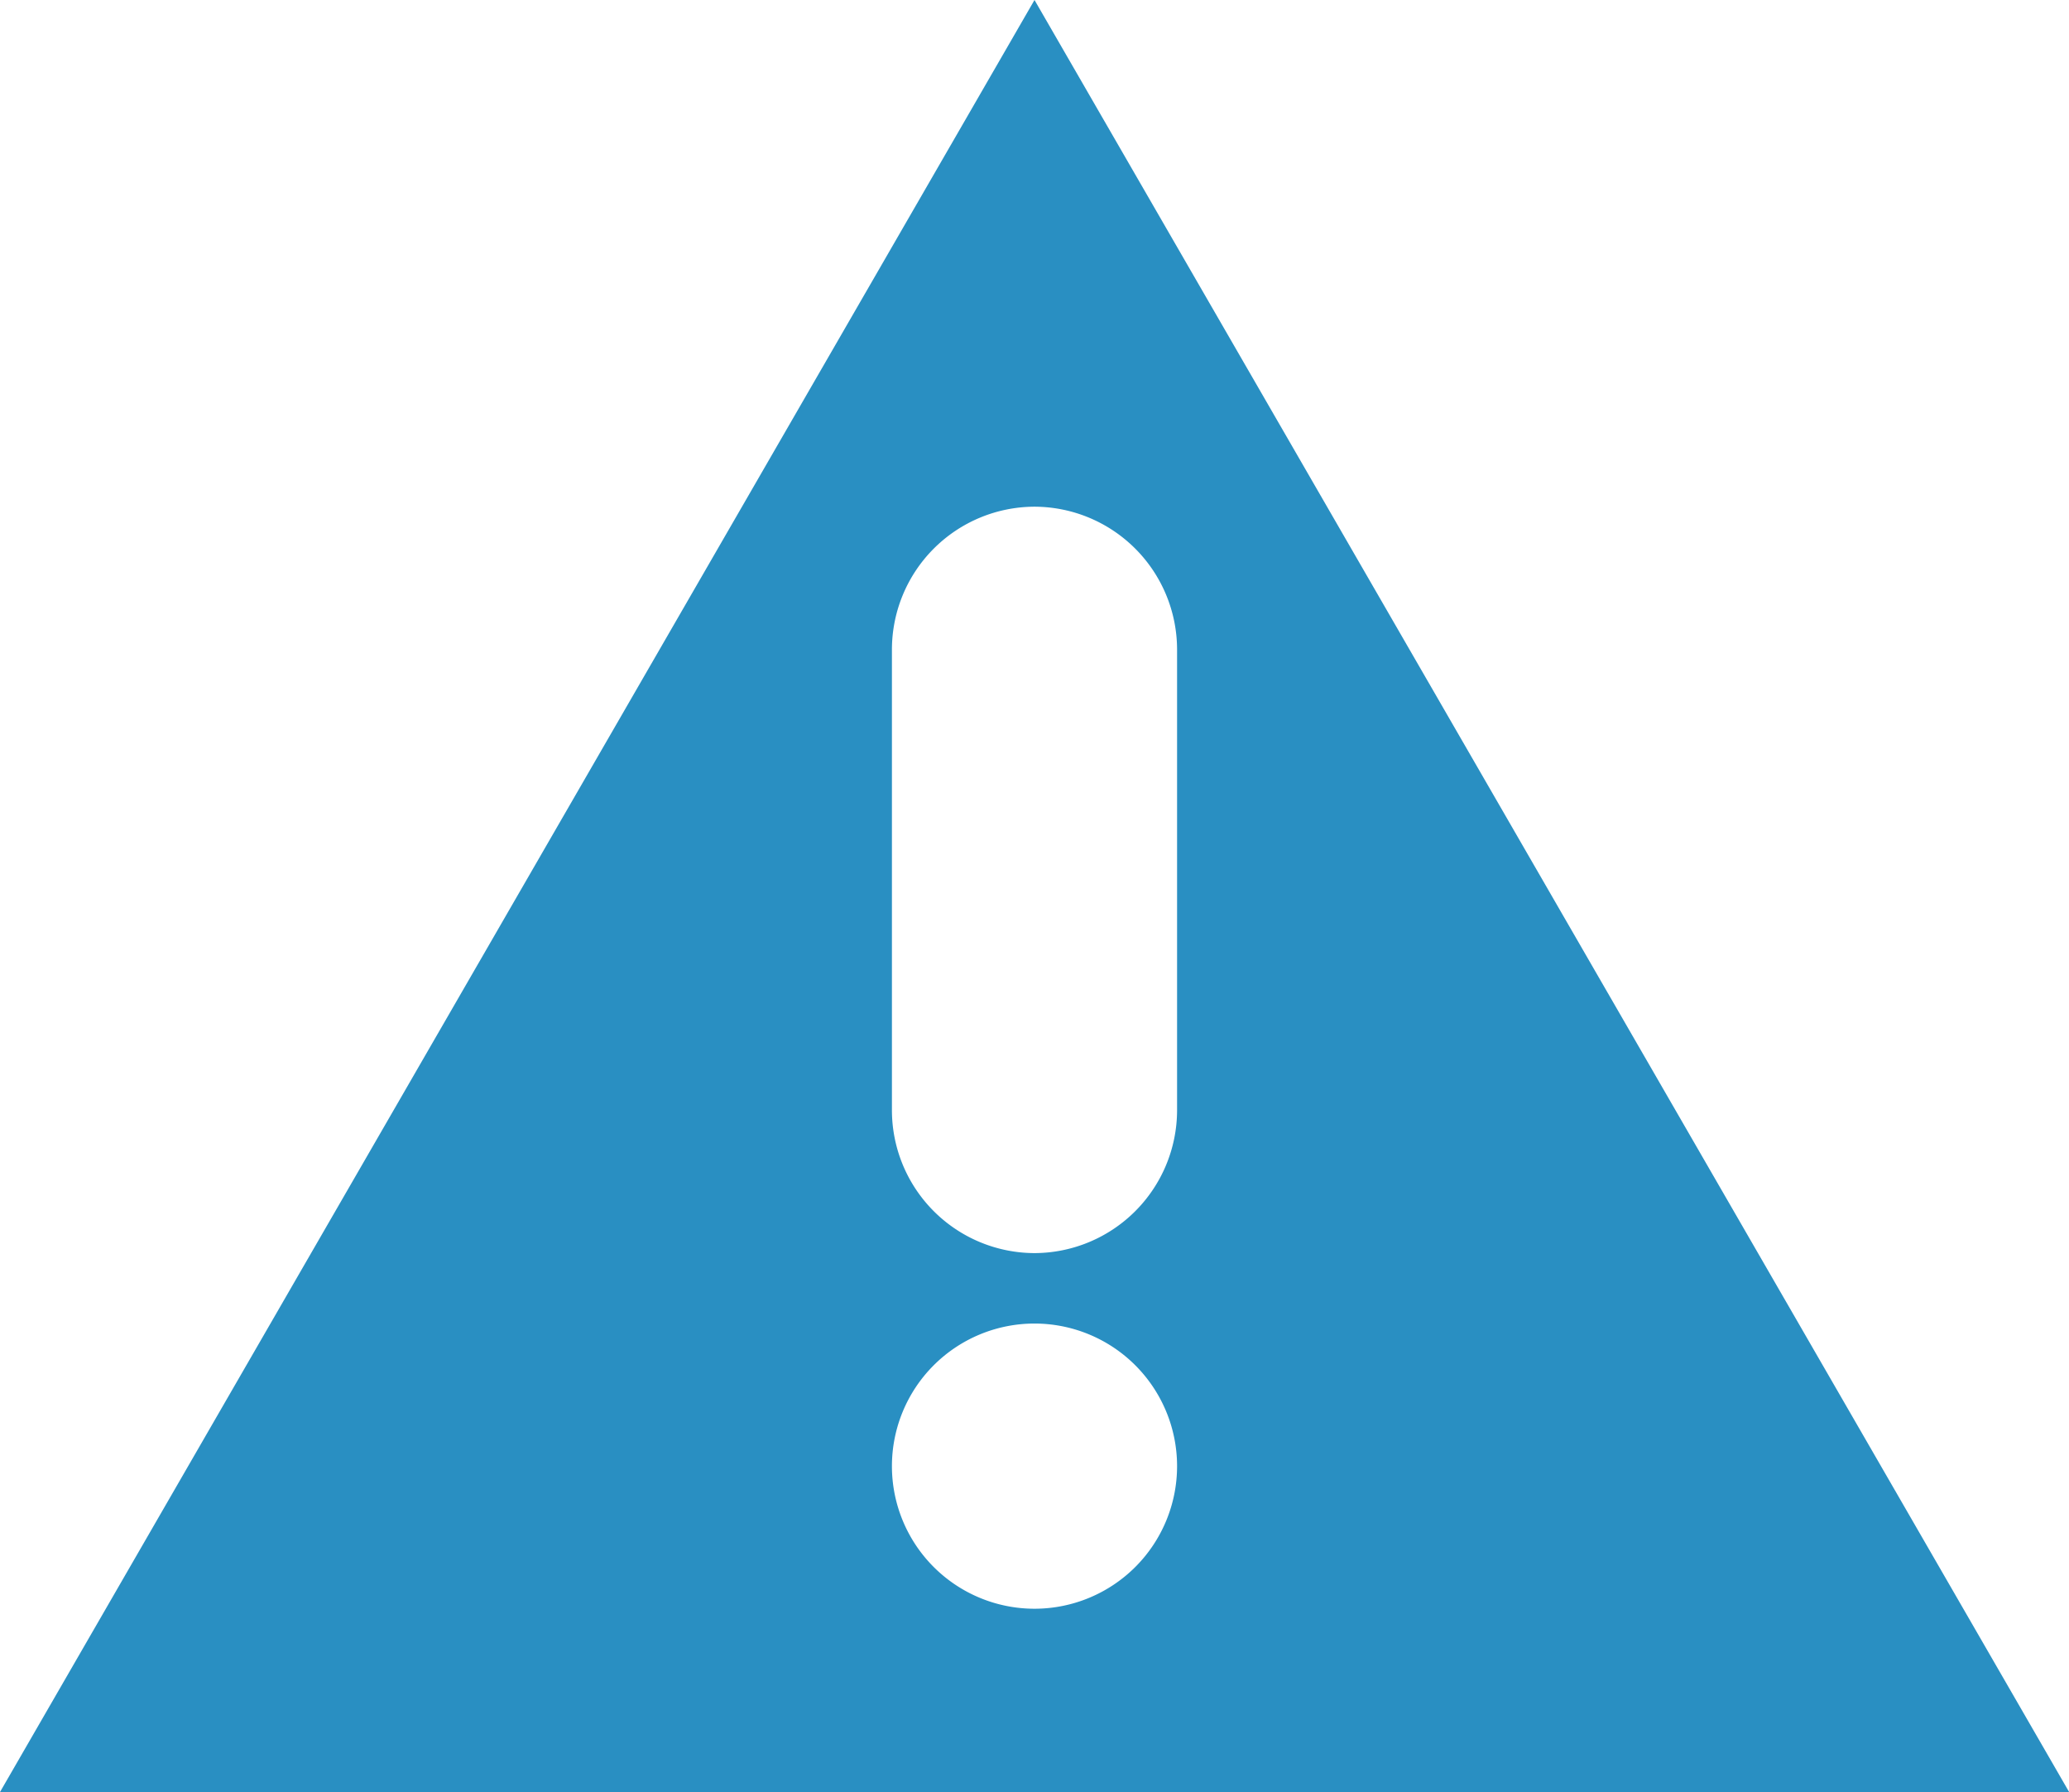 <svg xmlns="http://www.w3.org/2000/svg" viewBox="0 0 556.96 482.34">
  <defs>
    <style>
      .b1503d9a-2f9c-4aa0-951b-4b479ae8ae24 {
        fill: #298fc2;
      }
    </style>
  </defs>
  <title>caution-risk_icon</title>
  <g id="b495fdb9-ab2d-4c55-965d-cb142312f559" data-name="Layer 2">
    <g id="e14b9c35-e3b0-490f-9bc9-30728165fb9c" data-name="Layer 1">
      <path class="b1503d9a-2f9c-4aa0-951b-4b479ae8ae24" d="M278.48,0,0,482.34H557Zm0,433a38.38,38.38,0,1,1,38.38-38.38A38.38,38.38,0,0,1,278.48,433Zm0-95.72h0A38.49,38.49,0,0,1,240.1,298.9V174.76a38.49,38.49,0,0,1,38.38-38.38h0a38.49,38.49,0,0,1,38.38,38.38V298.9A38.49,38.49,0,0,1,278.48,337.28Z"/>
    </g>
  </g>
</svg>

